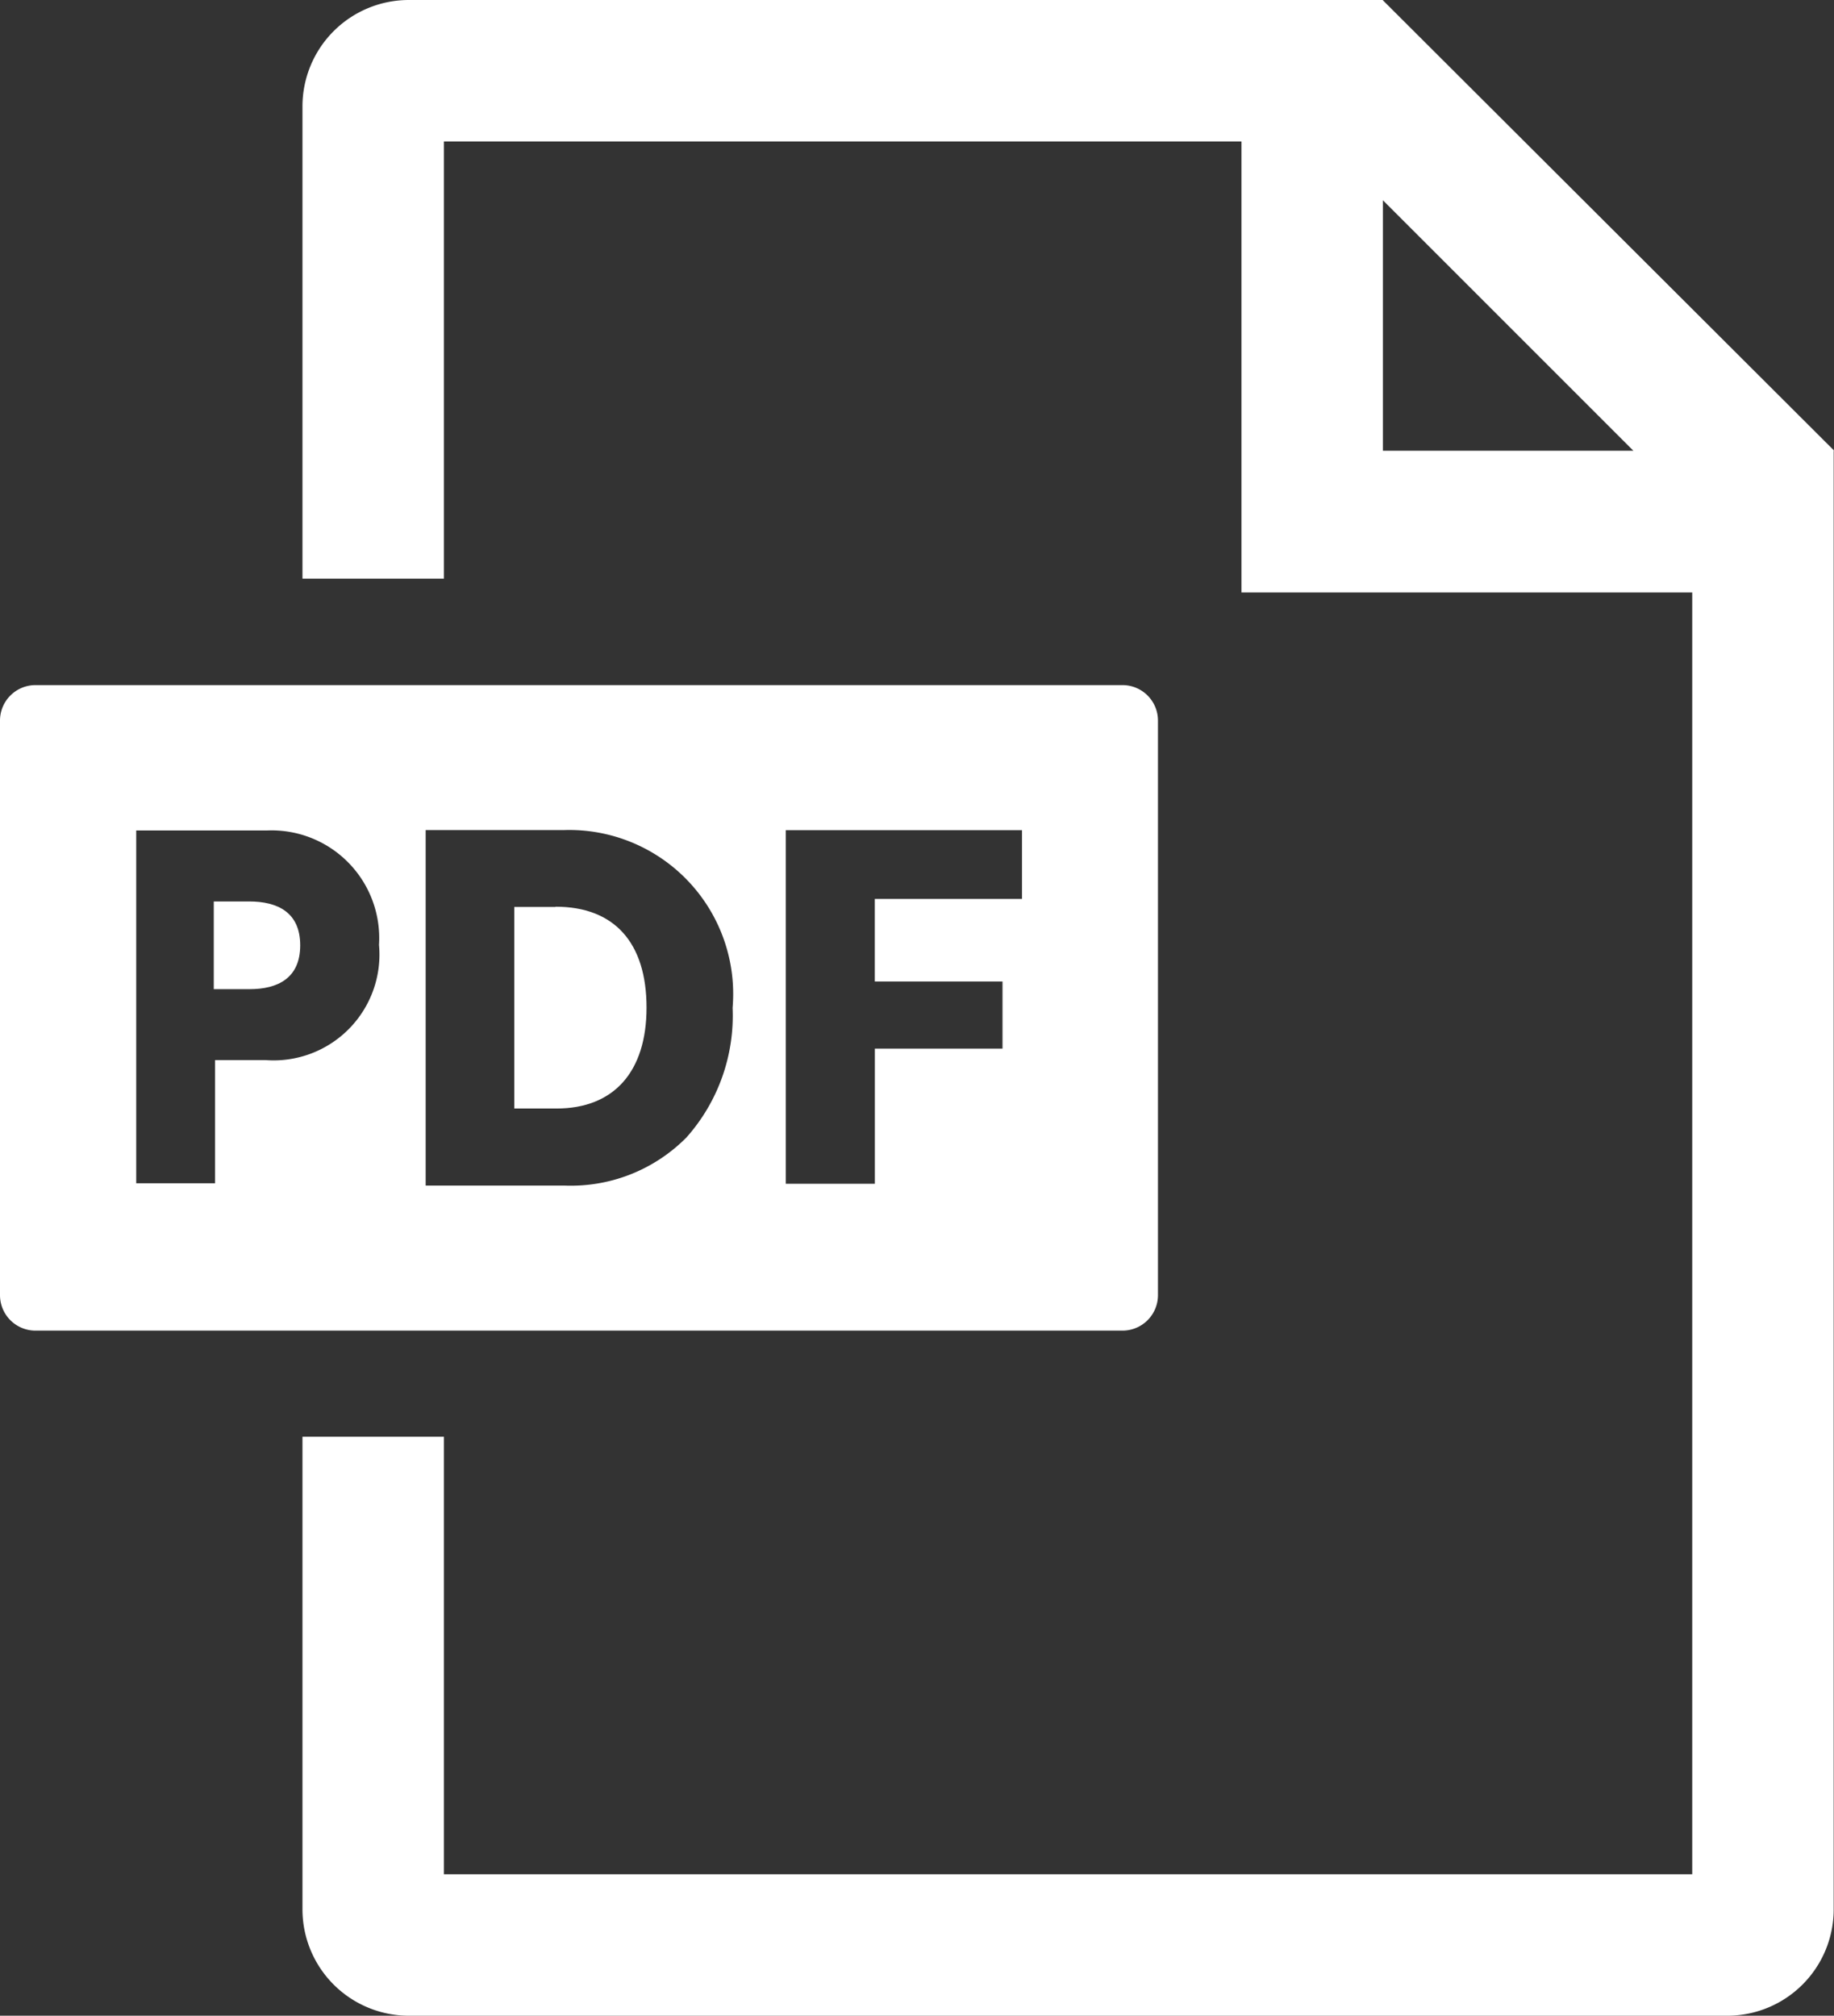<svg id="Group_1422" data-name="Group 1422" xmlns="http://www.w3.org/2000/svg" xmlns:xlink="http://www.w3.org/1999/xlink" width="30.026" height="33" viewBox="0 0 30.026 33">
    <rect x="0" y="0" width="30.026" height="33" fill="#333333" stroke="none"/>
    <defs>
        <clipPath id="clip-path">
            <rect id="Rectangle_1257" data-name="Rectangle 1257" width="30.026" height="33" fill="#FFF"/>
        </clipPath>
    </defs>
    <g id="Group_1421" data-name="Group 1421" clip-path="url(#clip-path)">
        <path id="Path_7329" data-name="Path 7329" d="M103.223.005V0H87.271a1.742,1.742,0,0,0-1.737,1.737V9.473H87.85V2.316h13.057V9.7h7.38V30.684H87.85V23.521H85.534v7.742A1.742,1.742,0,0,0,87.271,33h21.595a1.742,1.742,0,0,0,1.737-1.737V7.38l.005-.005Zm0,7.374v-4.1l4.1,4.1Z" transform="translate(-80.582)" fill="#FFF"/>
        <path id="Path_7330" data-name="Path 7330" d="M146.119,256.465h-.676v3.3h.691c.937,0,1.474-.6,1.474-1.652,0-1.065-.529-1.652-1.489-1.652" transform="translate(-137.023 -241.617)" fill="#FFF"/>
        <path id="Path_7331" data-name="Path 7331" d="M18.384,193.732H.579a.581.581,0,0,0-.579.579v9.41a.581.581,0,0,0,.579.579h17.8a.581.581,0,0,0,.579-.579v-9.41a.581.581,0,0,0-.579-.579M4.347,199.871H3.521v2.017H2.23v-5.776H4.368a1.763,1.763,0,0,1,1.837,1.872,1.733,1.733,0,0,1-1.858,1.887m6.884,1.274a2.662,2.662,0,0,1-1.978.781H6.969v-5.821h2.27a2.685,2.685,0,0,1,2.755,2.91,3,3,0,0,1-.762,2.13m5.5-3.912h-2.41v1.351h2.091v1.1H14.323v2.212H12.865v-5.789h3.867Z" transform="translate(0 -182.516)" fill="#FFF"/>
        <path id="Path_7332" data-name="Path 7332" d="M61.025,254.906h-.578v1.436h.585c.461,0,.83-.179.83-.718s-.369-.718-.837-.718" transform="translate(-56.947 -240.148)" fill="#FFF"/>
    </g>
</svg>
